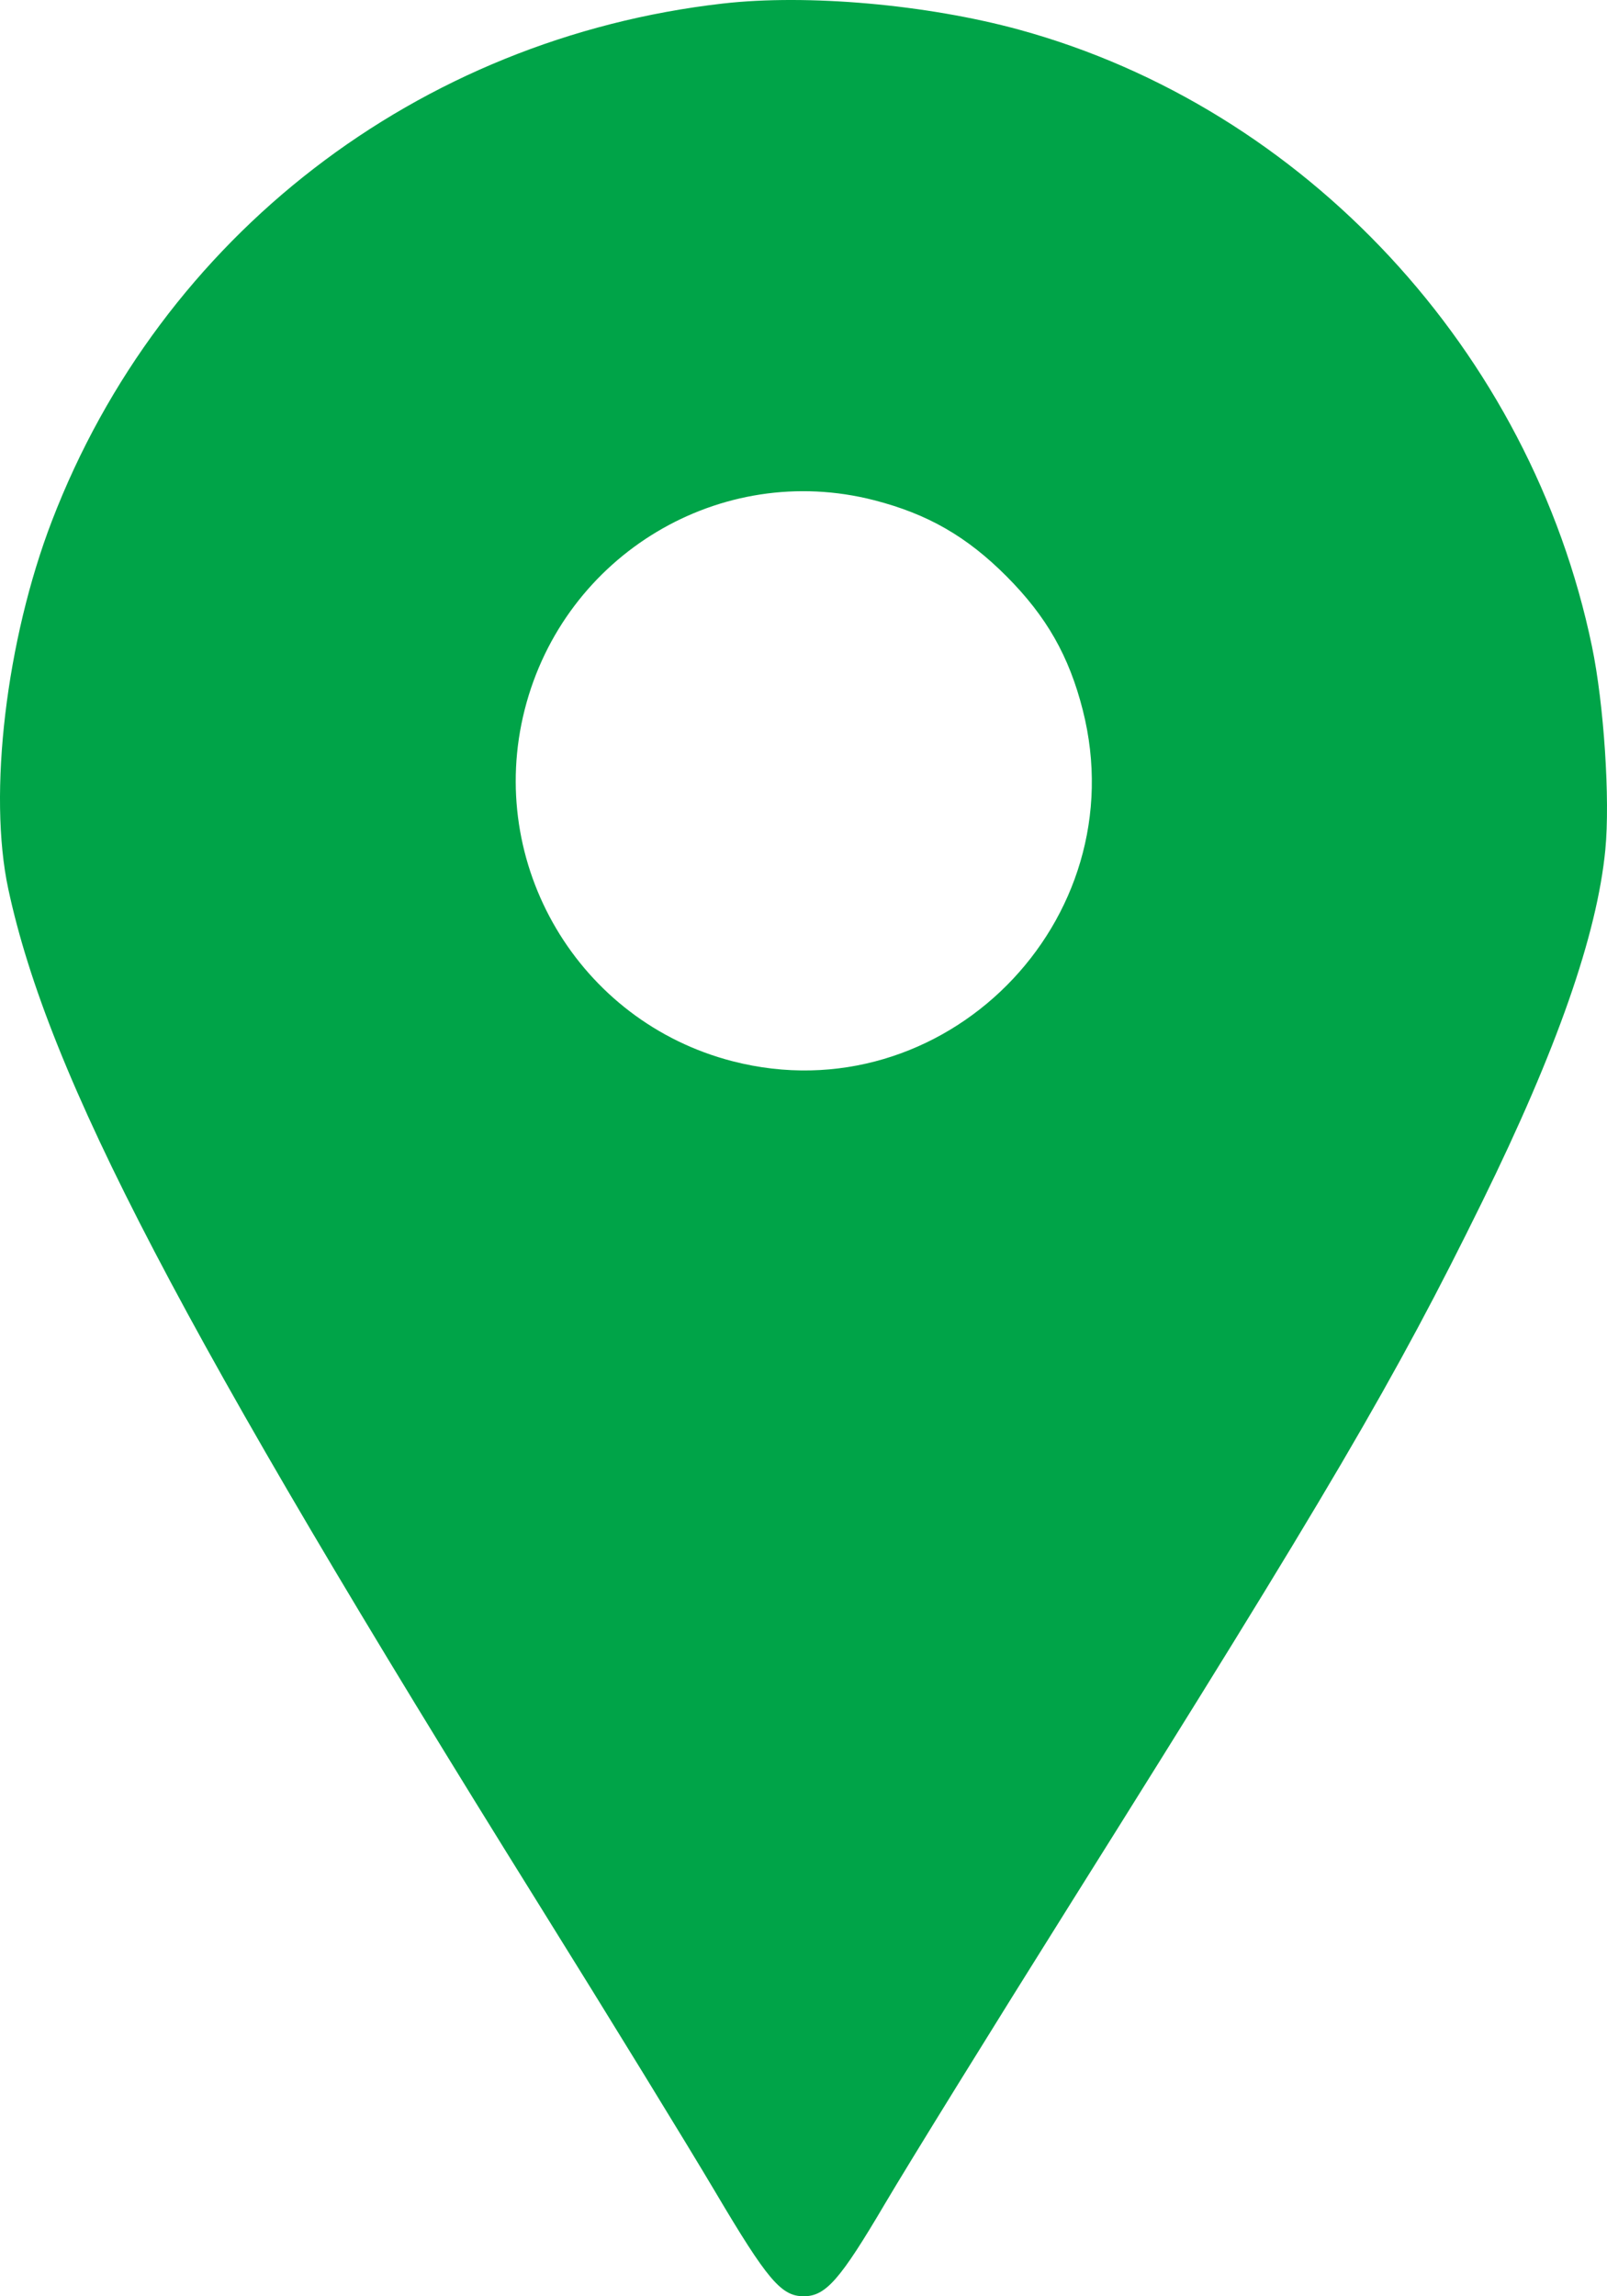 <?xml version="1.0" encoding="UTF-8"?> <svg xmlns="http://www.w3.org/2000/svg" width="84" height="120" viewBox="0 0 84 120" fill="none"> <path fill-rule="evenodd" clip-rule="evenodd" d="M37.789 0.184C21.837 2 8.434 12.333 2.713 27.224C0.322 33.447 -0.632 41.487 0.432 46.453C2.526 56.23 9.465 69.505 28.19 99.558C31.802 105.356 35.939 112.096 37.383 114.535C40.11 119.143 40.835 120 42.009 120C43.161 120 43.91 119.147 46.252 115.174C47.48 113.091 51.898 105.948 56.07 99.301C69.515 77.882 72.928 72.063 77.475 62.806C81.386 54.846 83.481 48.856 83.913 44.403C84.168 41.777 83.84 36.79 83.213 33.775C80.01 18.354 68.205 5.646 53.284 1.555C48.461 0.234 42.213 -0.32 37.789 0.184ZM45.694 26.141C48.498 26.862 50.546 28.041 52.626 30.131C54.706 32.222 55.878 34.28 56.596 37.1C59.408 48.154 49.31 58.291 38.303 55.461C30.243 53.389 25.373 45.156 27.428 37.078C29.49 28.976 37.669 24.078 45.694 26.141Z" fill="#00A448"></path> </svg> 